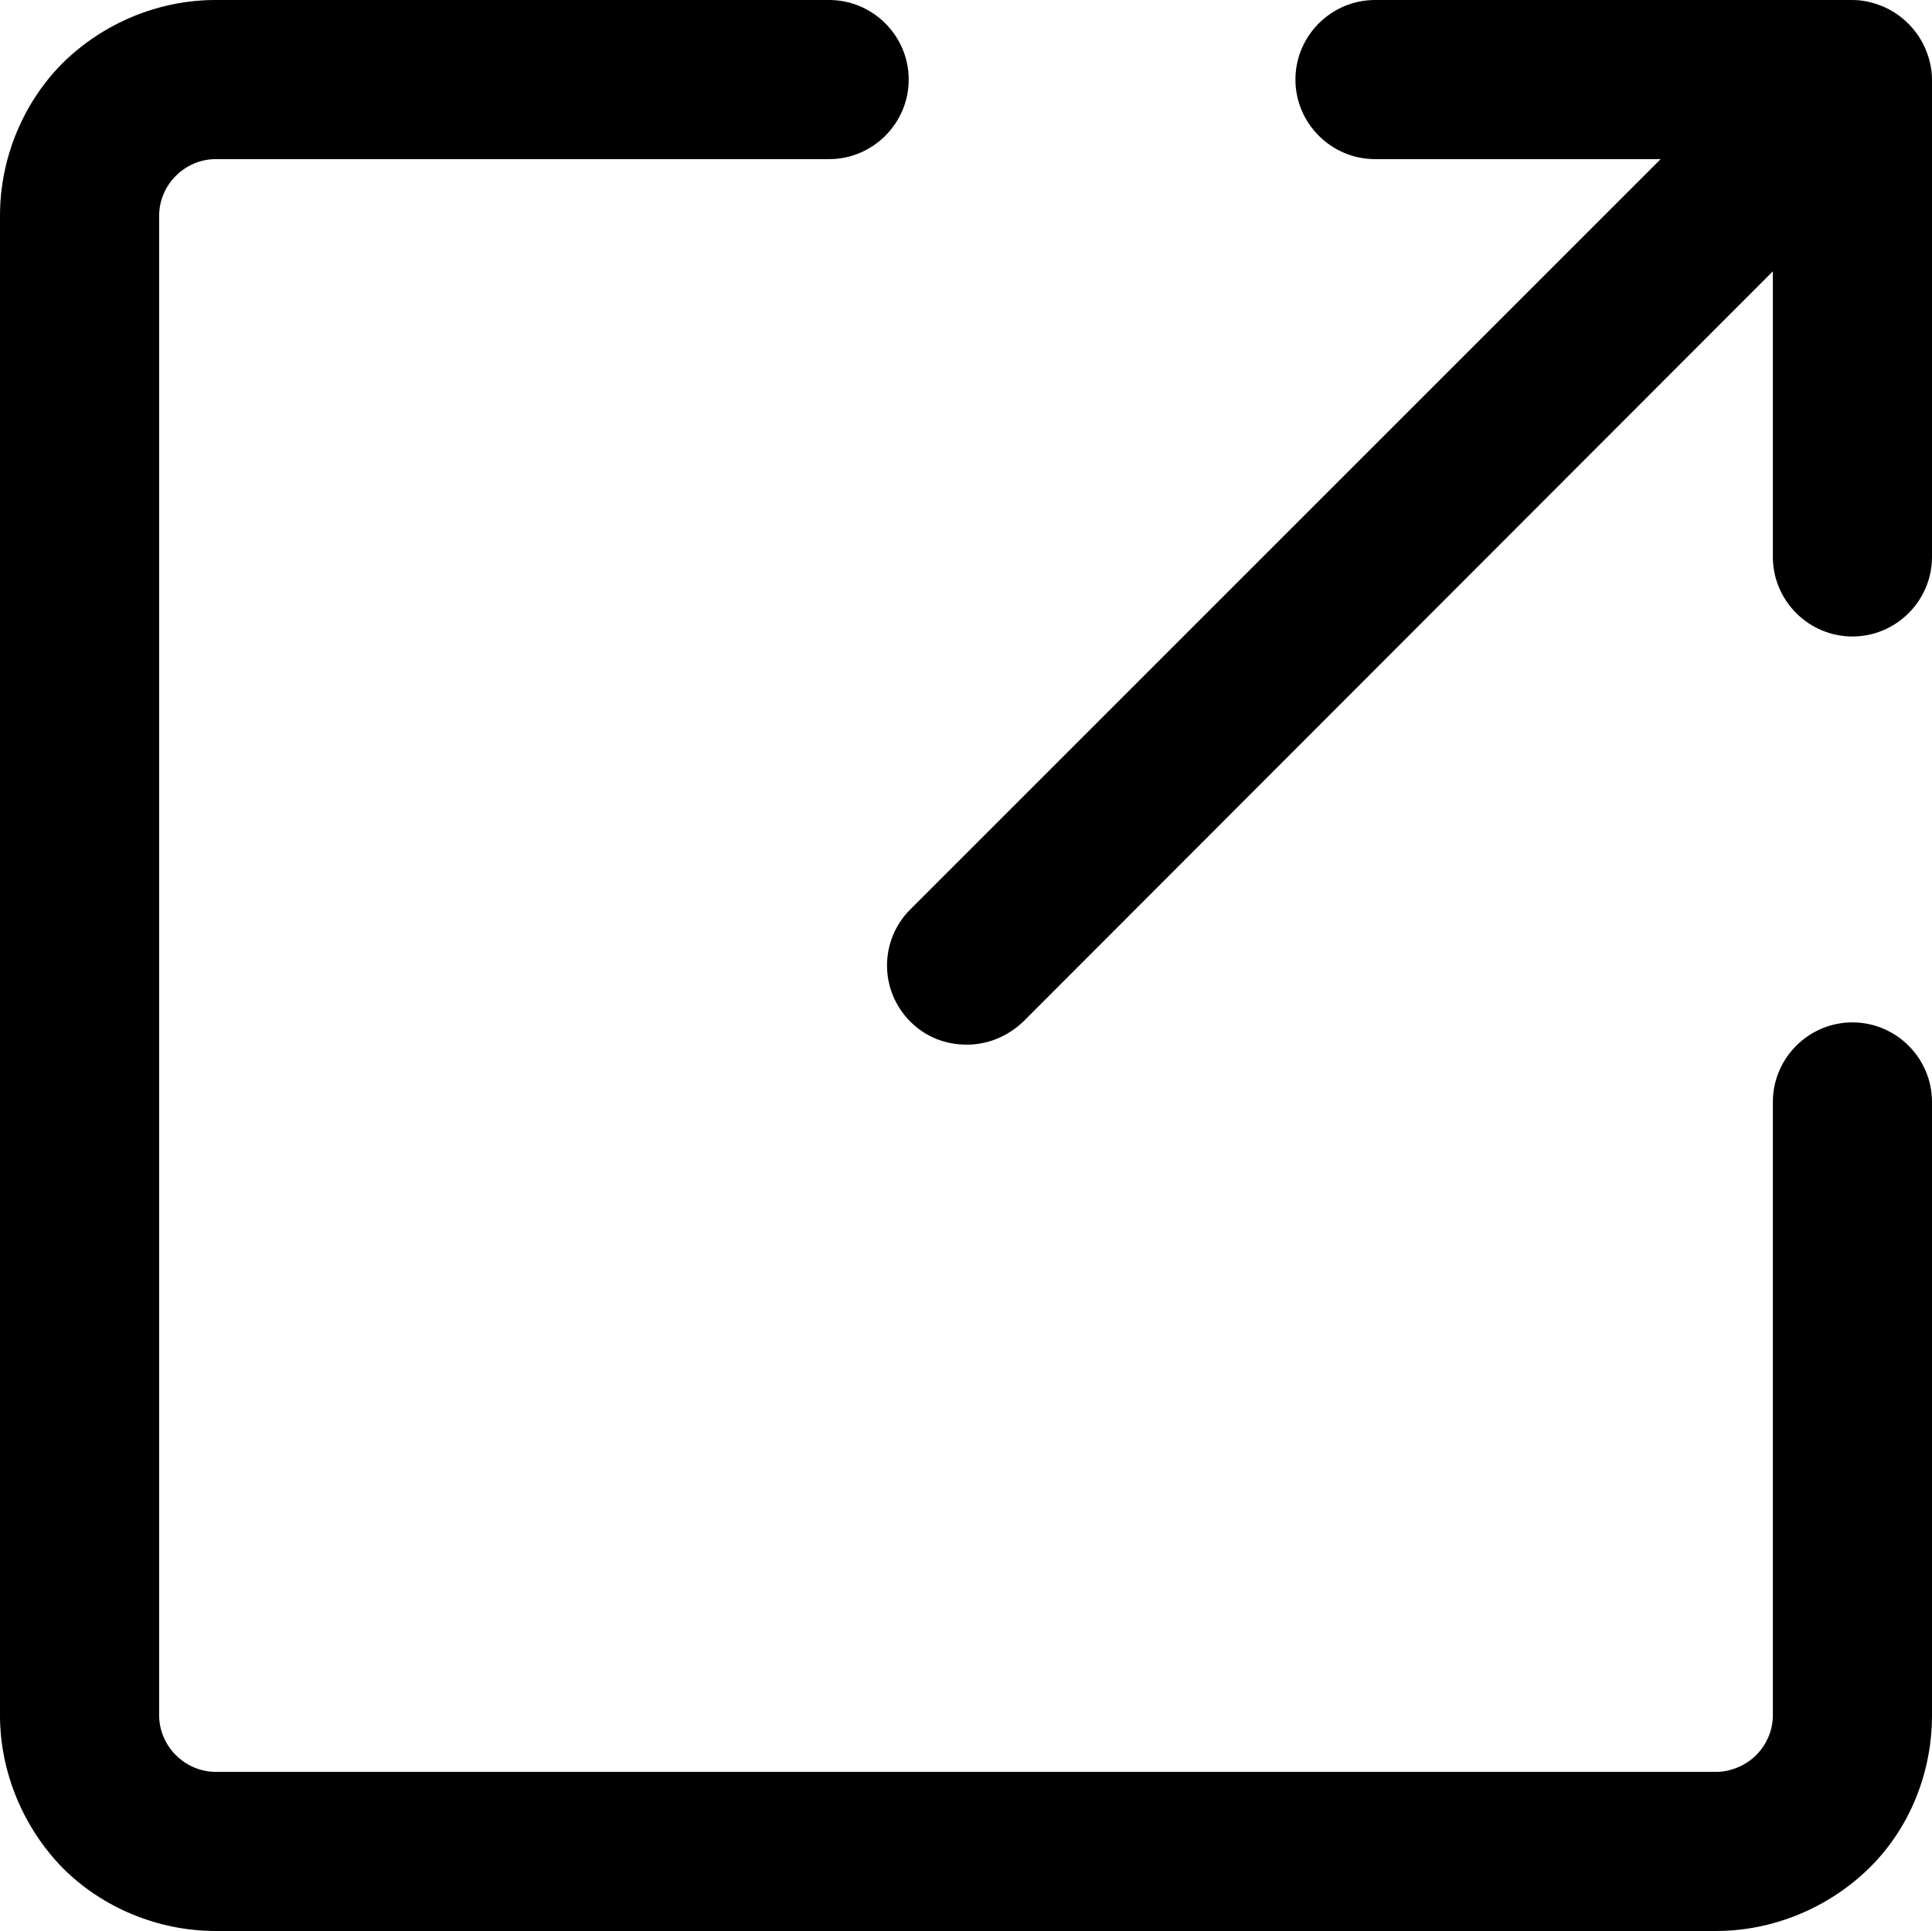 <svg xmlns="http://www.w3.org/2000/svg" id="Layer_2" viewBox="0 0 24.28 24.27"><g id="Layer_2-2"><path d="m23.28,12.85c-.55,0-1,.45-1,1v7.71c0,.19-.08.37-.21.5s-.32.21-.5.21H2.71c-.19,0-.37-.08-.5-.21-.13-.13-.21-.31-.21-.5V2.71c0-.19.08-.37.21-.5.13-.13.31-.21.5-.21h7.71c.55,0,1-.45,1-1s-.45-1-1-1H2.71c-.72,0-1.41.29-1.92.79-.5.5-.79,1.2-.79,1.92v18.85c0,.71.29,1.41.79,1.92.5.5,1.2.79,1.92.79h18.86c.71,0,1.41-.29,1.92-.79s.79-1.2.79-1.92v-7.71c0-.55-.45-1-1-1Z"></path><path d="m24.2.62c-.1-.24-.3-.44-.54-.54-.12-.05-.25-.08-.38-.08h-6c-.55,0-1,.45-1,1s.45,1,1,1h3.59l-9.43,9.43c-.39.39-.39,1.02,0,1.41.2.2.45.29.71.29s.51-.1.71-.29L22.28,3.41v3.59c0,.55.45,1,1,1s1-.45,1-1V1c0-.13-.03-.26-.08-.38Z"></path></g></svg>